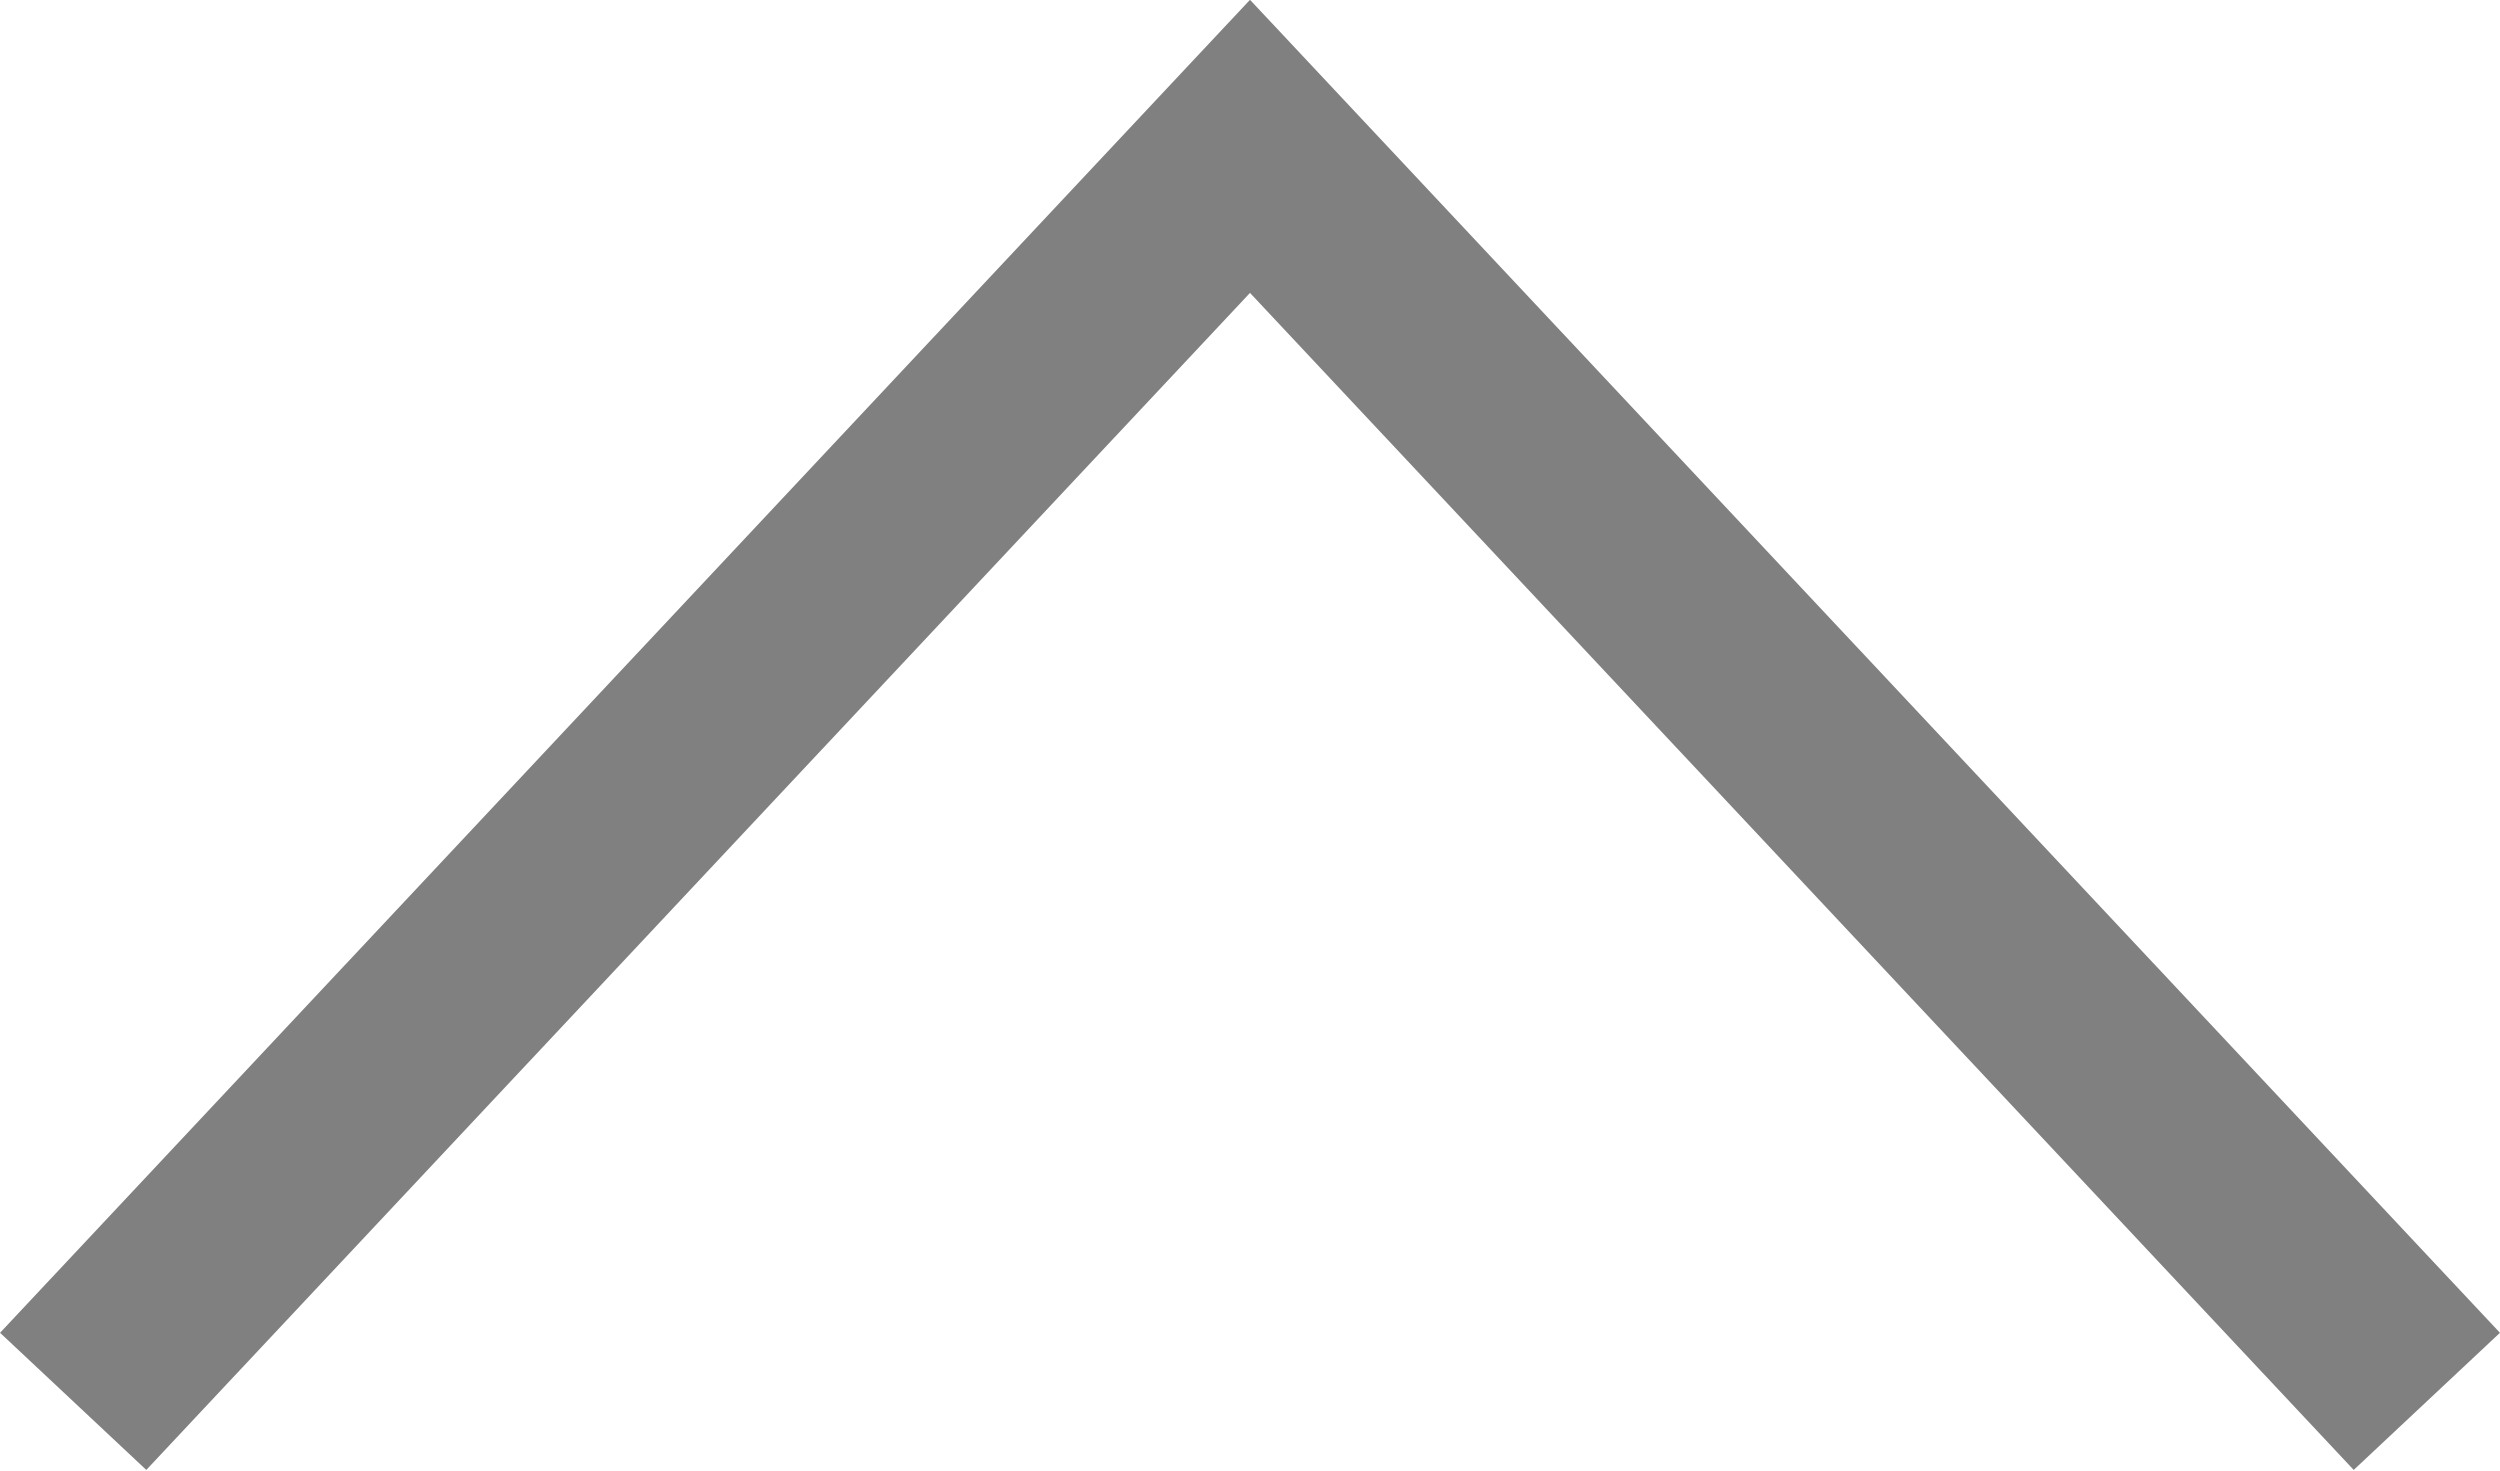 <?xml version="1.0" encoding="UTF-8"?><svg id="_レイヤー_2" xmlns="http://www.w3.org/2000/svg" viewBox="0 0 24.94 14.67"><defs><style>.cls-1{fill:none;stroke:gray;stroke-miterlimit:10;stroke-width:2px;}</style></defs><g id=""><path class="cls-1" d="m.73,13.98L12.47,1.46l11.74,12.52"/></g></svg>